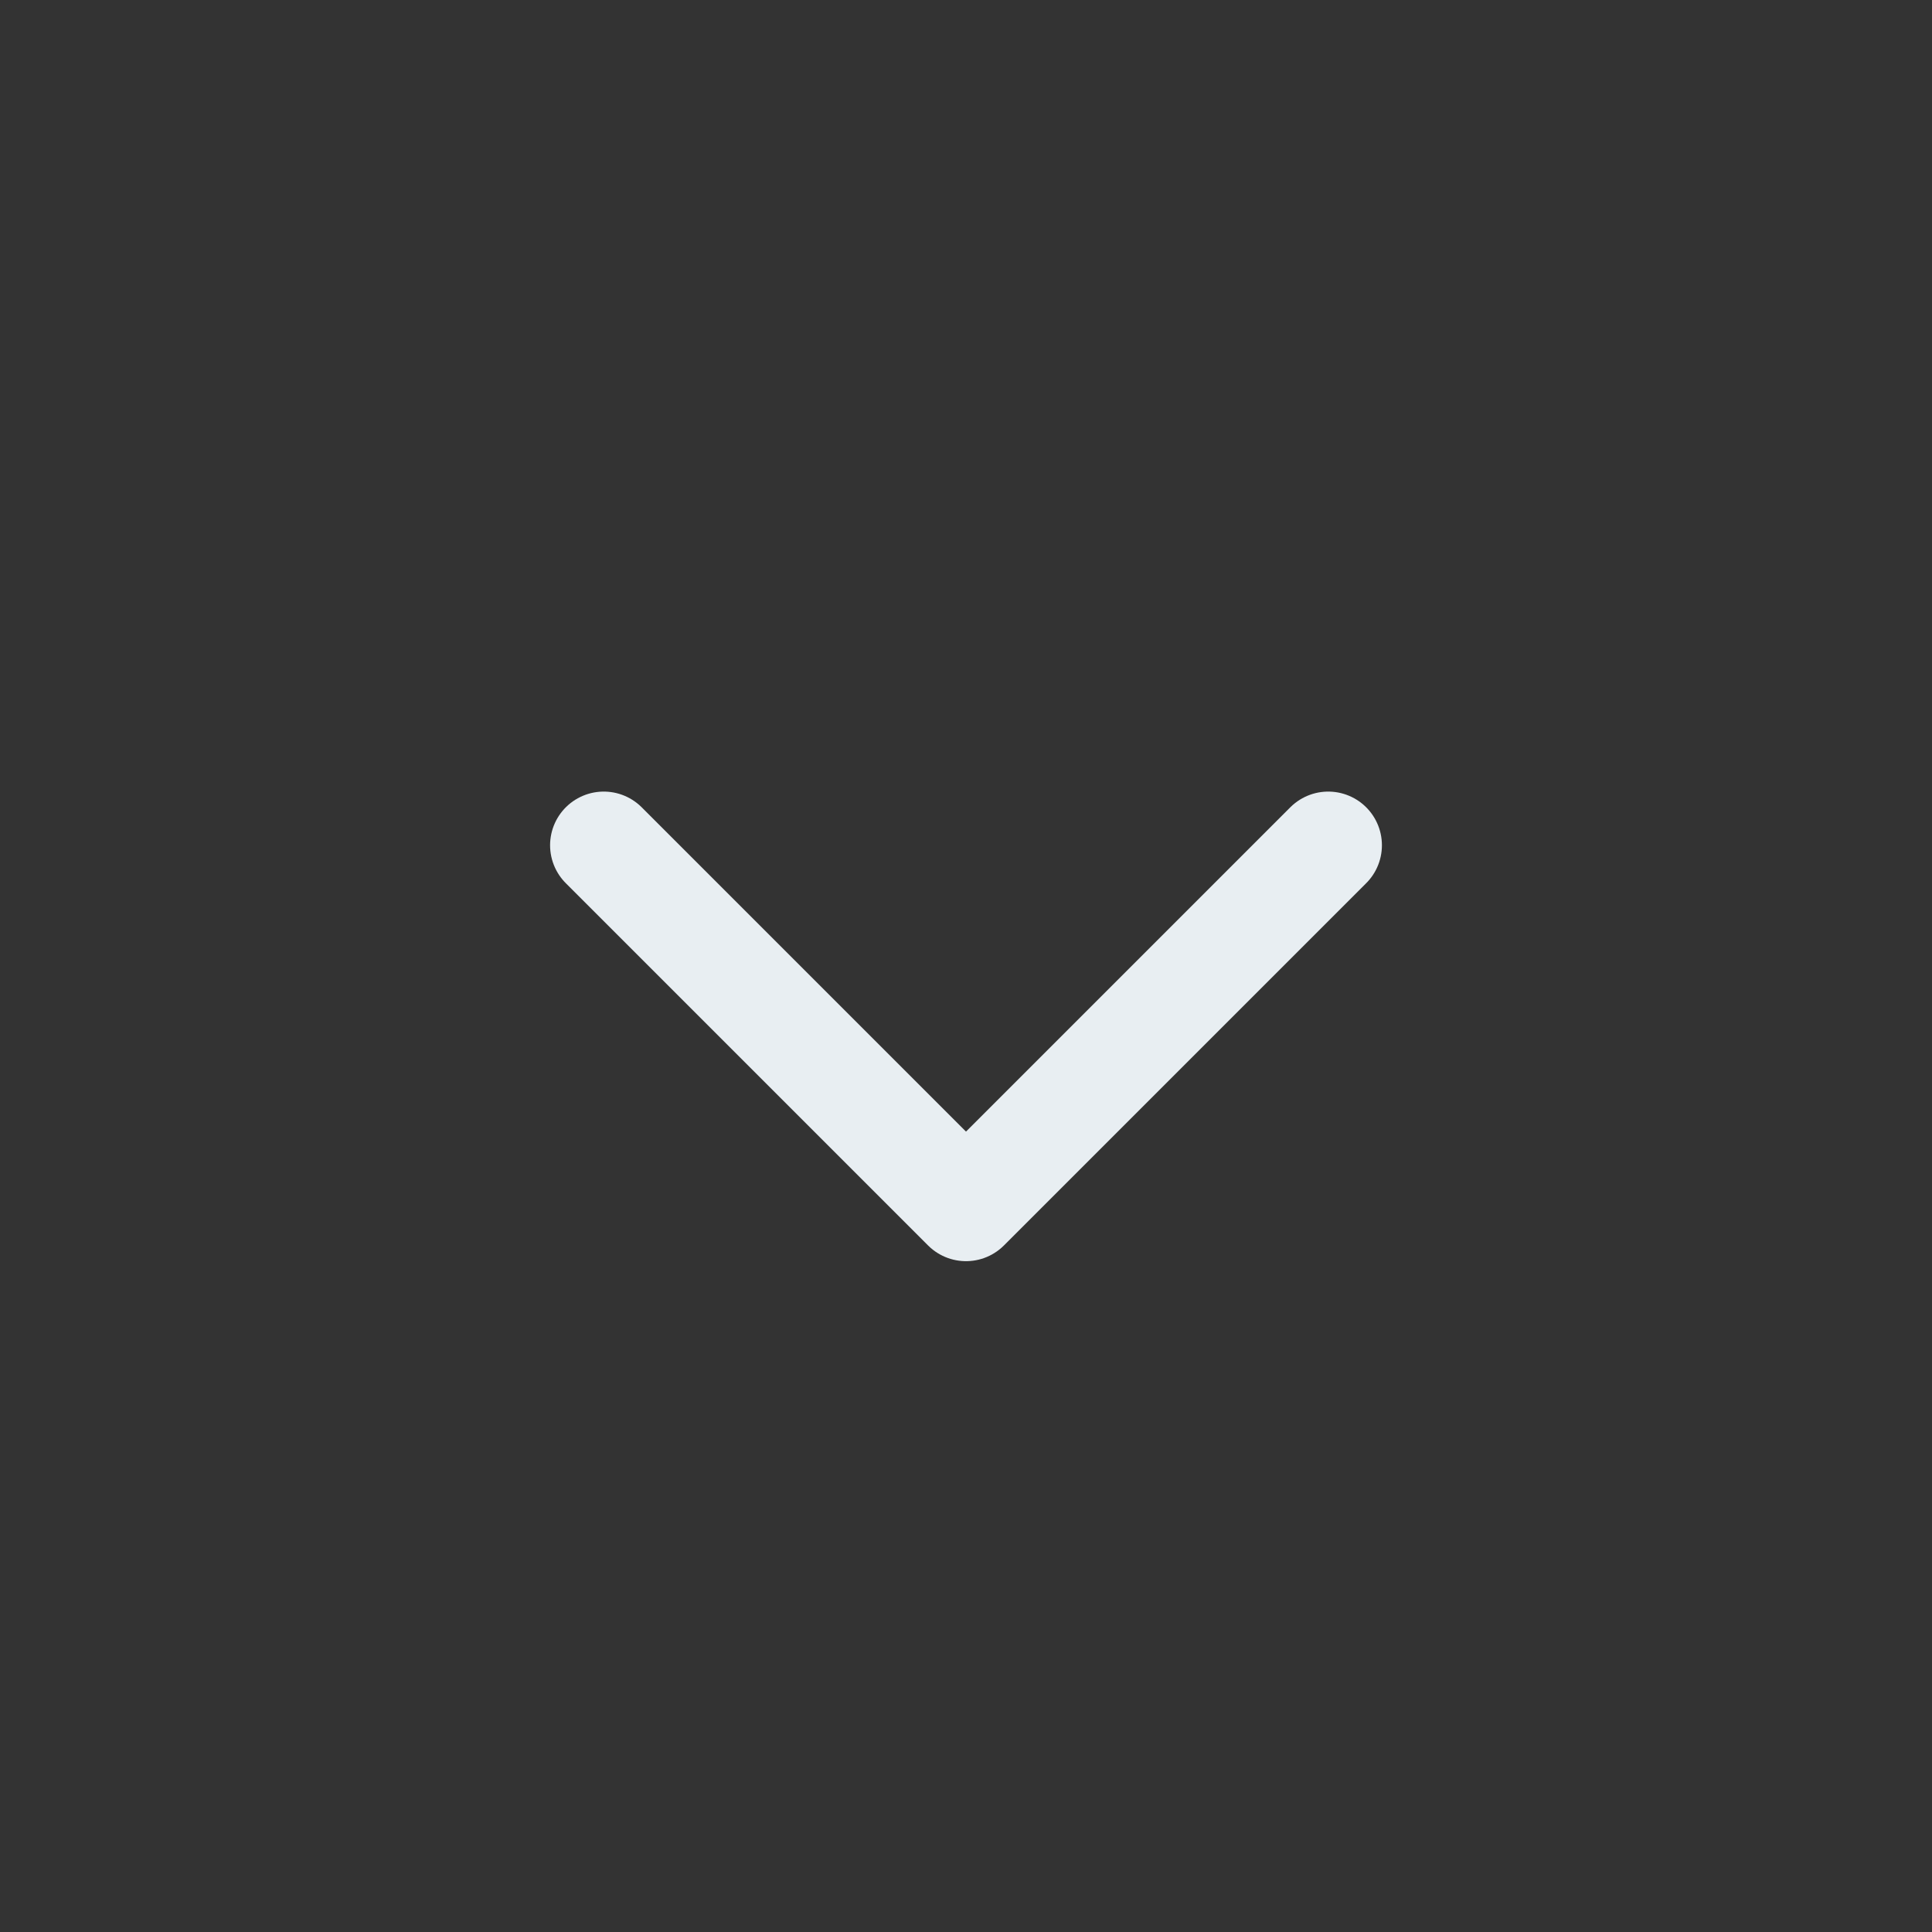 <svg width="18" height="18" viewBox="0 0 18 18" fill="none" xmlns="http://www.w3.org/2000/svg">
    <rect x="0" y="0" width="18" height="18" fill="#333333" stroke="none"/>
    <path d="M12.375 7.875 9 11.25 5.625 7.875" stroke="#E8EEF2" stroke-linecap="round" stroke-linejoin="round"/>
</svg>

